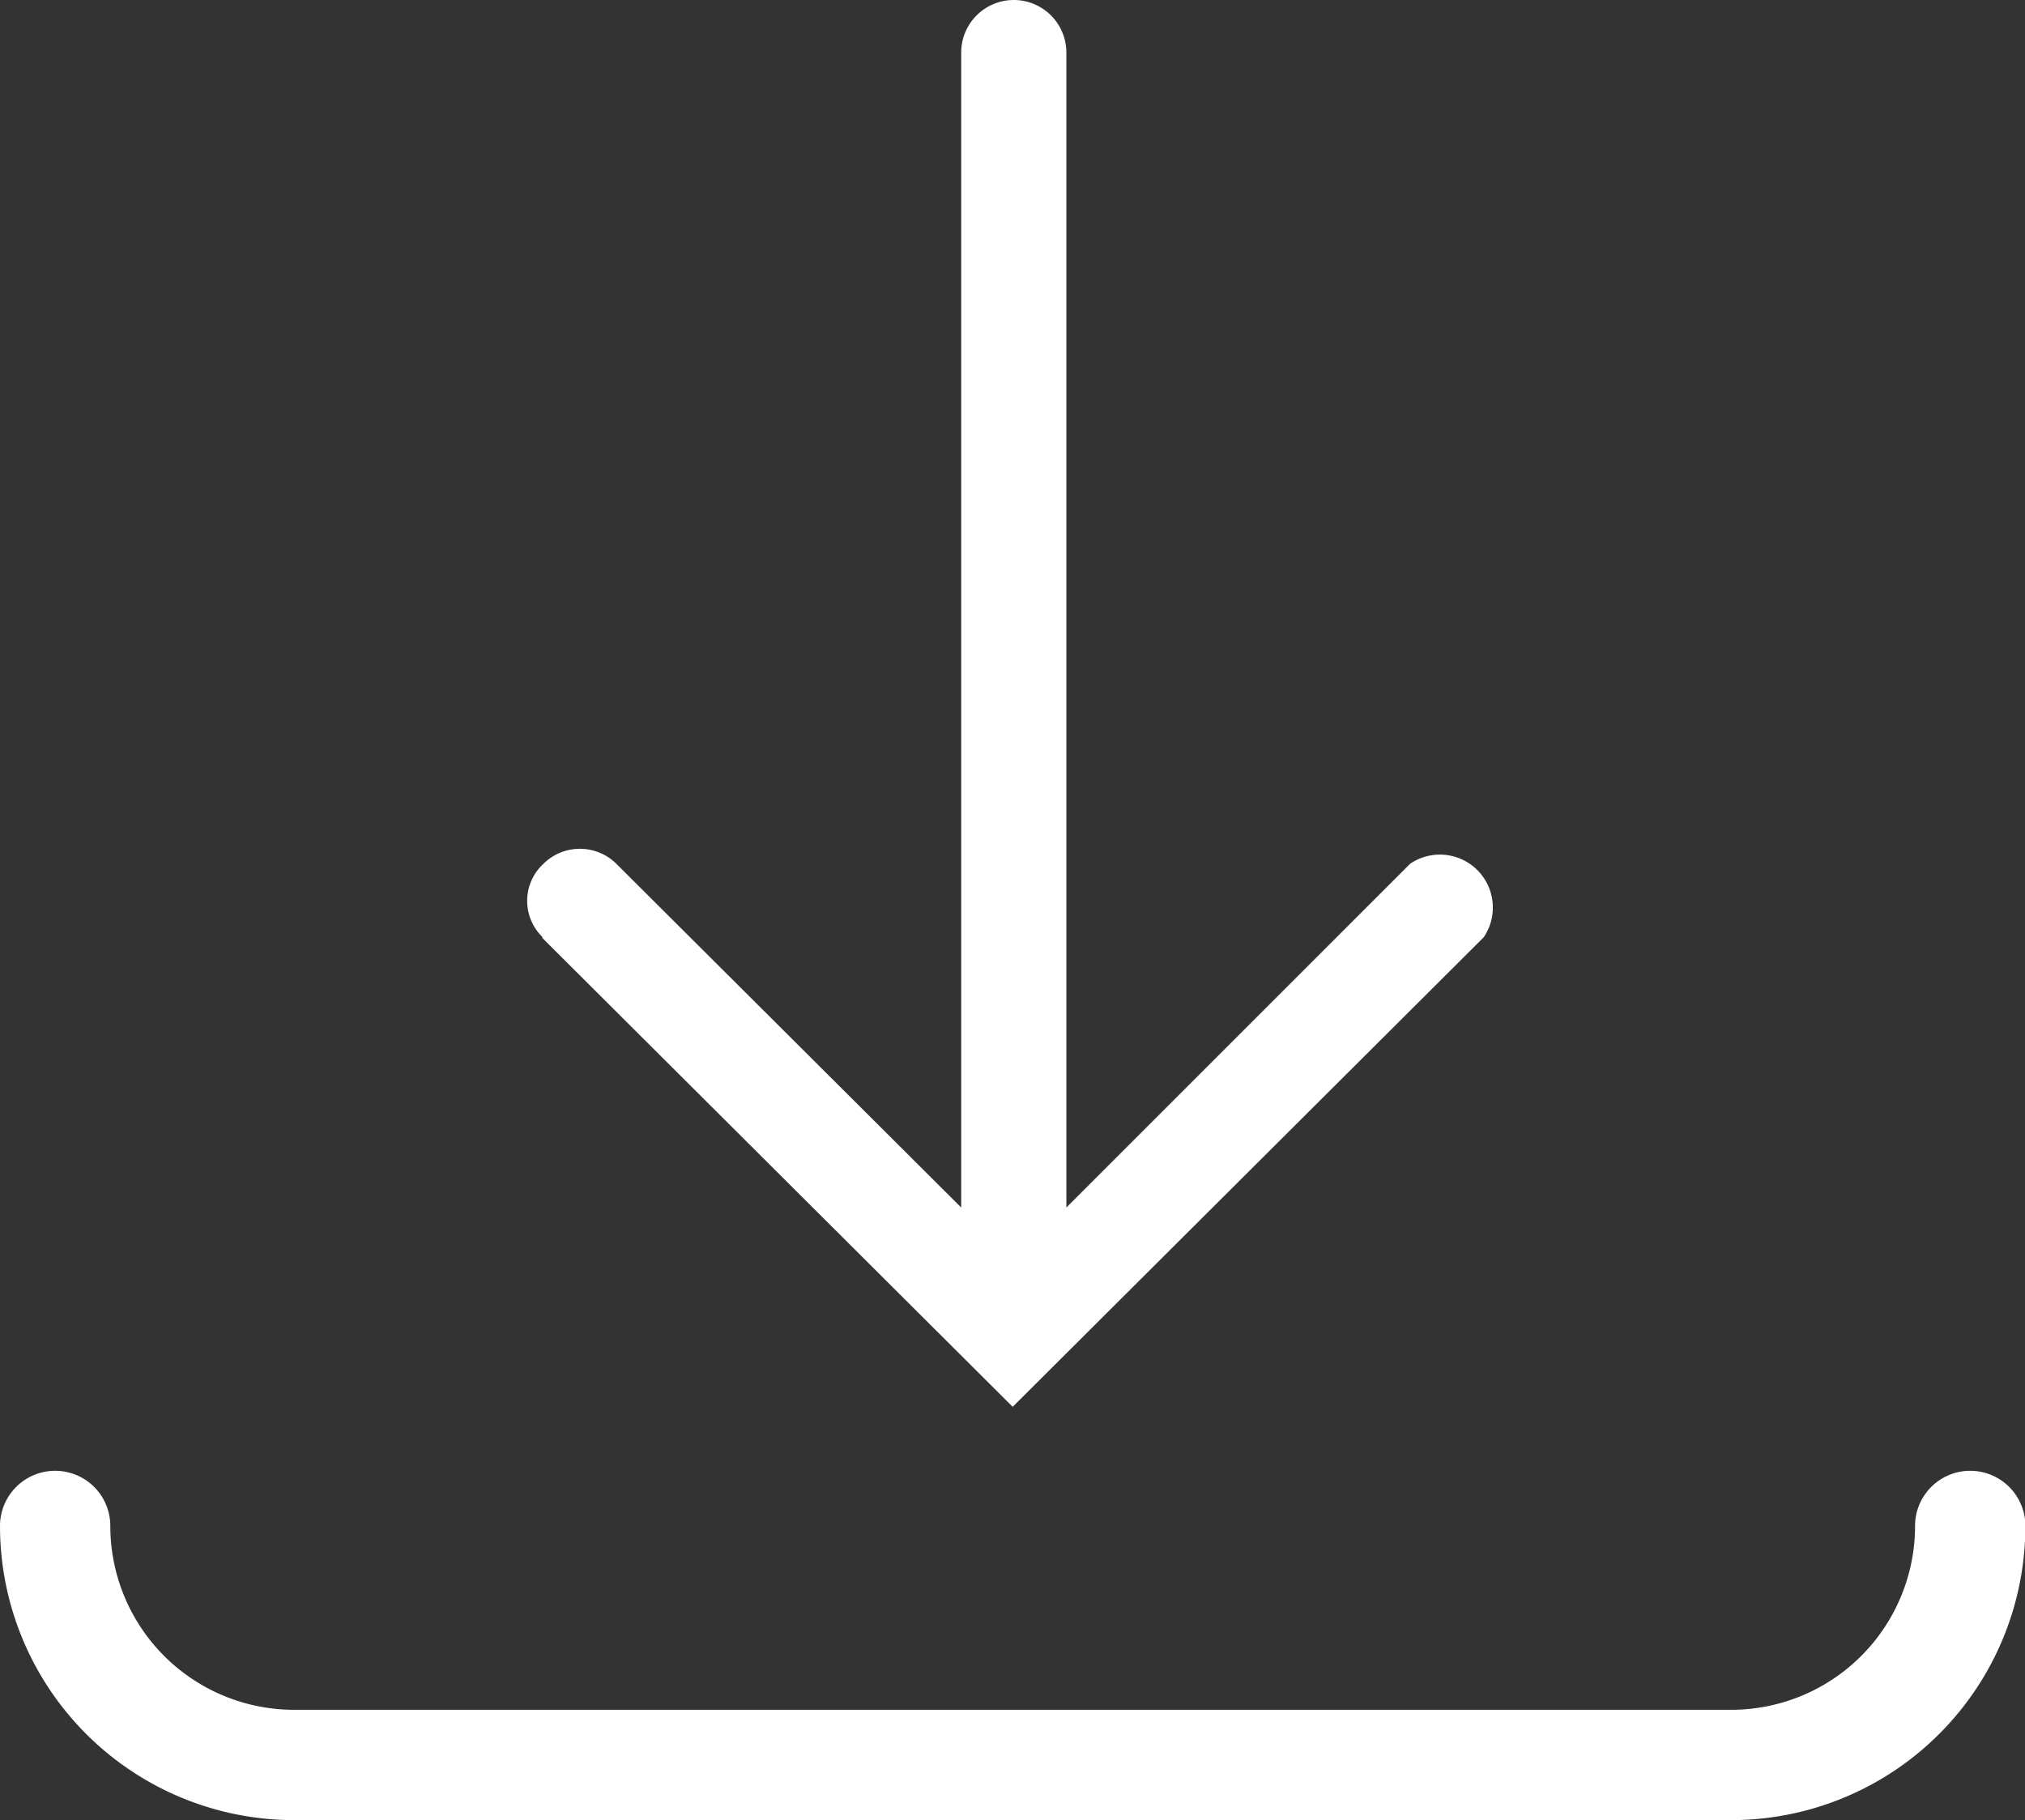 <svg xmlns="http://www.w3.org/2000/svg" viewBox="0 0 55.07 49.5"><rect x="0" y="0" width="55.07" height="49.5" fill="#333333" stroke="none"/><defs><style>.cls-1{fill:#fff;}</style></defs><g id="Ebene_2" data-name="Ebene 2"><g id="Layer_1" data-name="Layer 1"><g id="Ebene_1-2" data-name="Ebene 1-2"><path class="cls-1" d="M14.73,25.49,27.54,38.26,40.35,25.49a1.44,1.44,0,0,0-2-2L29,32.84V1.43a1.43,1.43,0,0,0-2.86,0V32.84L16.77,23.5a1.41,1.41,0,0,0-2,0,1.37,1.37,0,0,0,0,2Z"/></g><path class="cls-1" d="M47.08,49.5H8a8,8,0,0,1-8-8,1.5,1.5,0,0,1,3,0,5,5,0,0,0,5,5H47.08a5,5,0,0,0,5-5,1.5,1.5,0,0,1,3,0A8,8,0,0,1,47.08,49.5Z"/></g></g></svg>